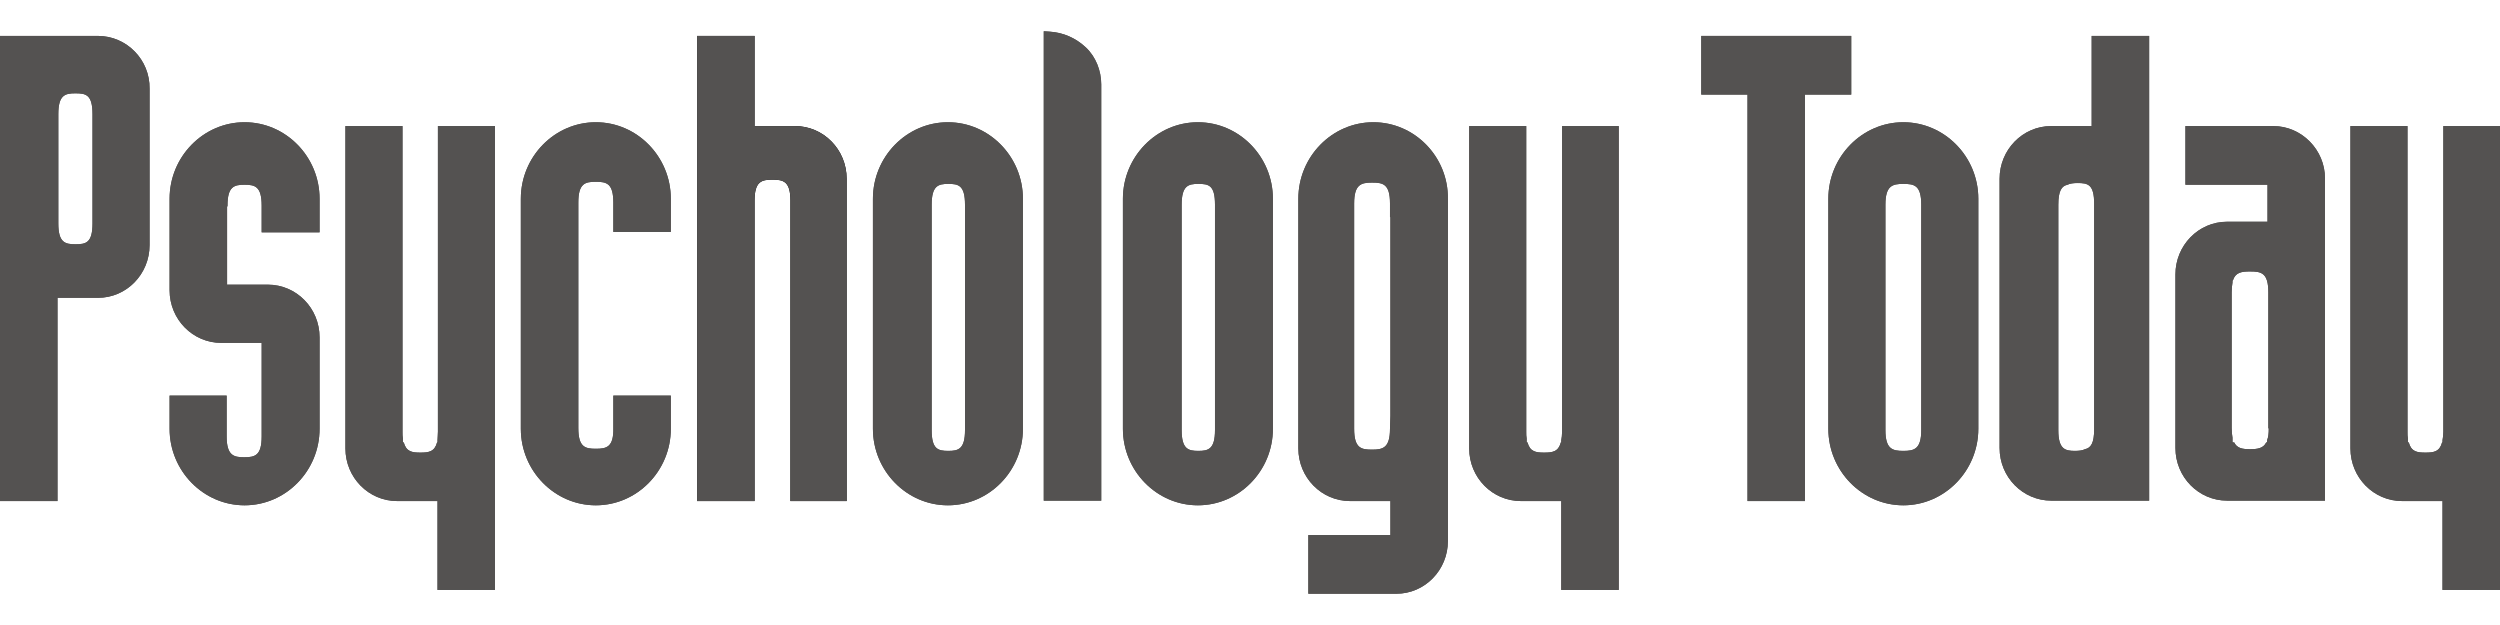 <svg width="160" height="40" viewBox="0 0 160 40" fill="#545251" xmlns="http://www.w3.org/2000/svg">
<path d="M54.186 11.442C54.186 9.565 52.693 8.068 50.879 8.068H48.293V2.299H44.613V32.068H48.293V27.714V27.742V12.83C48.293 11.605 48.746 11.497 49.439 11.497C50.133 11.497 50.586 11.605 50.586 12.83V32.068H54.186V11.442Z" fill="black"/>
<path d="M77.759 27.524C77.759 28.748 77.333 28.857 76.693 28.857C76.053 28.857 75.626 28.748 75.626 27.524V13.102C75.626 11.877 76.053 11.769 76.693 11.769C77.359 11.769 77.759 11.85 77.759 13.102V27.524ZM76.666 7.823C74.026 7.823 71.866 10.027 71.866 12.721V27.442C71.866 30.136 74.026 32.34 76.666 32.34C79.306 32.34 81.466 30.136 81.466 27.442V12.721C81.466 10.027 79.306 7.823 76.666 7.823Z" fill="#545251"/>
<path d="M156.373 8.068V27.633C156.373 27.851 156.347 28.014 156.32 28.177V28.313H156.293C156.133 28.912 155.76 28.966 155.227 28.966C154.693 28.966 154.32 28.912 154.16 28.313H154.107V28.068C154.08 27.932 154.08 27.796 154.08 27.633V8.068H150.427V28.694C150.427 30.572 151.92 32.068 153.733 32.068H156.32V37.755H160V8.068H156.373Z" fill="#545251"/>
<path d="M134.026 27.47C134.026 28.367 133.813 28.667 133.44 28.748C133.28 28.83 133.04 28.857 132.8 28.857C132.16 28.857 131.733 28.748 131.733 27.524V13.102C131.733 12.204 131.946 11.905 132.32 11.823C132.48 11.742 132.72 11.714 132.96 11.714C133.626 11.714 134.026 11.796 134.026 13.048V27.47ZM133.866 2.299V8.068H131.28C129.44 8.068 127.973 9.592 127.973 11.442V28.667C127.973 30.544 129.466 32.041 131.28 32.041H137.546V2.299H133.866Z" fill="#545251"/>
<path d="M122.96 27.524C122.96 28.748 122.507 28.857 121.813 28.857C121.12 28.857 120.667 28.748 120.667 27.524V13.102C120.667 11.877 121.12 11.769 121.813 11.769C122.507 11.769 122.96 11.85 122.96 13.102V27.524ZM121.813 7.823C119.173 7.823 117.013 10.027 117.013 12.721V27.442C117.013 30.136 119.173 32.34 121.813 32.34C124.453 32.34 126.613 30.136 126.613 27.442V12.721C126.613 10.027 124.453 7.823 121.813 7.823Z" fill="#545251"/>
<path d="M69.493 3.034C68.853 2.435 68.053 2.082 67.2 2.027L66.8 2V32.041H70.48V5.401C70.48 4.531 70.133 3.633 69.493 3.034Z" fill="#545251"/>
<path d="M108.88 2.299V6.054H111.84V32.068H115.52V6.054H118.48V2.299H108.88Z" fill="#545251"/>
<path d="M61.76 27.524C61.76 28.748 61.333 28.857 60.693 28.857C60.027 28.857 59.627 28.748 59.627 27.524V13.102C59.627 11.877 60.053 11.769 60.693 11.769C61.333 11.769 61.76 11.85 61.76 13.102V27.524ZM60.667 7.823C58.027 7.823 55.867 10.027 55.867 12.721V27.442C55.867 30.136 58.027 32.34 60.667 32.34C63.307 32.34 65.467 30.136 65.467 27.442V12.721C65.467 10.027 63.307 7.823 60.667 7.823Z" fill="#545251"/>
<path d="M20.453 14.843V12.721C20.453 10.027 18.293 7.823 15.653 7.823C13.013 7.823 10.853 10.027 10.853 12.721V18.571C10.853 20.449 12.346 21.945 14.16 21.945H16.746V24.068C16.746 24.15 16.746 24.231 16.746 24.34V27.932C16.746 29.156 16.32 29.265 15.626 29.265C14.96 29.265 14.506 29.156 14.506 27.932V25.32H10.853V27.442C10.853 30.136 13.013 32.34 15.653 32.34C18.293 32.34 20.453 30.136 20.453 27.442V21.592C20.453 19.714 18.96 18.218 17.146 18.218H14.533V13.211H14.56V13.156C14.56 11.932 14.986 11.823 15.653 11.823C16.32 11.823 16.746 11.932 16.746 13.156V14.871H20.453" fill="#545251"/>
<path d="M5.92 14.299C5.92 15.551 5.493 15.633 4.827 15.633C4.16 15.633 3.733 15.524 3.733 14.299V7.306C3.733 6.082 4.16 5.973 4.827 5.973C5.493 5.973 5.92 6.054 5.92 7.306V14.299ZM6.267 2.299H0V32.068H3.68V19.061H6.267C8.107 19.061 9.573 17.538 9.573 15.687V5.673C9.6 3.823 8.107 2.299 6.267 2.299Z" fill="#545251"/>
<path d="M88.986 26.626L88.959 27.442C88.959 28.667 88.506 28.776 87.813 28.776C87.119 28.776 86.666 28.694 86.666 27.442V13.02C86.666 11.796 87.119 11.687 87.813 11.687C88.506 11.687 88.959 11.769 88.959 13.02V13.891H88.986V26.626ZM87.893 7.823C85.253 7.823 83.093 10.027 83.093 12.721V28.694C83.093 30.571 84.586 32.068 86.399 32.068H88.986V34.245H83.733V38H89.359C91.199 38 92.666 36.476 92.666 34.626V12.721C92.693 10.027 90.533 7.823 87.893 7.823Z" fill="#545251"/>
<path d="M38.133 28.721C37.44 28.721 37.013 28.612 37.013 27.388V12.966C37.013 11.741 37.44 11.633 38.133 11.633C38.827 11.633 39.253 11.741 39.253 12.966V14.843H42.933V12.721C42.933 10.027 40.773 7.823 38.133 7.823C35.493 7.823 33.333 10.027 33.333 12.721V27.442C33.333 30.136 35.493 32.34 38.133 32.34C40.773 32.34 42.933 30.136 42.933 27.442V25.32H39.253V27.388C39.28 28.612 38.827 28.721 38.133 28.721Z" fill="#545251"/>
<path d="M145.2 27.415C145.2 27.742 145.173 27.987 145.093 28.177V28.313H145.04C144.853 28.694 144.48 28.748 144 28.748C143.52 28.748 143.173 28.694 142.987 28.313H142.88V28.014C142.853 27.851 142.827 27.633 142.827 27.388V18.708C142.827 18.463 142.853 18.245 142.88 18.082V17.946H142.907C143.067 17.429 143.467 17.374 144 17.374C144.72 17.374 145.173 17.456 145.173 18.708V27.415H145.2ZM145.493 8.068H139.867V11.823H145.12V14.191H142.533C140.693 14.191 139.227 15.714 139.227 17.565V28.667C139.227 30.544 140.72 32.041 142.533 32.041H148.8V11.415C148.8 9.592 147.307 8.068 145.493 8.068Z" fill="#545251"/>
<path d="M28.026 8.068V27.633C28.026 27.851 28 28.014 28 28.177V28.313H27.973C27.813 28.912 27.44 28.966 26.906 28.966C26.373 28.966 26 28.912 25.84 28.313H25.786V28.068C25.76 27.932 25.76 27.796 25.76 27.633V8.068H22.106V28.694C22.106 30.572 23.6 32.068 25.413 32.068H28V37.755H31.68V8.068H28.026Z" fill="#545251"/>
<path d="M99.974 8.068V27.633C99.974 27.851 99.947 28.014 99.92 28.177V28.313H99.894C99.734 28.912 99.36 28.966 98.827 28.966C98.294 28.966 97.92 28.912 97.76 28.313H97.707V28.068C97.68 27.932 97.68 27.796 97.68 27.633V8.068H94.027V28.694C94.027 30.572 95.52 32.068 97.334 32.068H99.92V37.755H103.6V8.068H99.974Z" fill="#545251"/>
<path d="M54.186 11.442C54.186 9.565 52.693 8.068 50.879 8.068H48.293V2.299H44.613V32.068H48.293V27.714V27.742V12.83C48.293 11.605 48.746 11.497 49.439 11.497C50.133 11.497 50.586 11.605 50.586 12.83V32.068H54.186V11.442Z" fill="#545251"/>
<path d="M77.759 27.524C77.759 28.748 77.333 28.857 76.693 28.857C76.053 28.857 75.626 28.748 75.626 27.524V13.102C75.626 11.877 76.053 11.769 76.693 11.769C77.359 11.769 77.759 11.85 77.759 13.102V27.524ZM76.666 7.823C74.026 7.823 71.866 10.027 71.866 12.721V27.442C71.866 30.136 74.026 32.34 76.666 32.34C79.306 32.34 81.466 30.136 81.466 27.442V12.721C81.466 10.027 79.306 7.823 76.666 7.823Z" fill="#545251"/>
<path d="M156.373 8.068V27.633C156.373 27.851 156.347 28.014 156.32 28.177V28.313H156.293C156.133 28.912 155.76 28.966 155.227 28.966C154.693 28.966 154.32 28.912 154.16 28.313H154.107V28.068C154.08 27.932 154.08 27.796 154.08 27.633V8.068H150.427V28.694C150.427 30.572 151.92 32.068 153.733 32.068H156.32V37.755H160V8.068H156.373Z" fill="#545251"/>
<path d="M134.026 27.47C134.026 28.367 133.813 28.667 133.44 28.748C133.28 28.83 133.04 28.857 132.8 28.857C132.16 28.857 131.733 28.748 131.733 27.524V13.102C131.733 12.204 131.946 11.905 132.32 11.823C132.48 11.742 132.72 11.714 132.96 11.714C133.626 11.714 134.026 11.796 134.026 13.048V27.47ZM133.866 2.299V8.068H131.28C129.44 8.068 127.973 9.592 127.973 11.442V28.667C127.973 30.544 129.466 32.041 131.28 32.041H137.546V2.299H133.866Z" fill="#545251"/>
<path d="M122.96 27.524C122.96 28.748 122.507 28.857 121.813 28.857C121.12 28.857 120.667 28.748 120.667 27.524V13.102C120.667 11.877 121.12 11.769 121.813 11.769C122.507 11.769 122.96 11.85 122.96 13.102V27.524ZM121.813 7.823C119.173 7.823 117.013 10.027 117.013 12.721V27.442C117.013 30.136 119.173 32.34 121.813 32.34C124.453 32.34 126.613 30.136 126.613 27.442V12.721C126.613 10.027 124.453 7.823 121.813 7.823Z" fill="#545251"/>
<path d="M69.493 3.034C68.853 2.435 68.053 2.082 67.2 2.027L66.8 2V32.041H70.48V5.401C70.48 4.531 70.133 3.633 69.493 3.034Z" fill="#545251"/>
<path d="M108.88 2.299V6.054H111.84V32.068H115.52V6.054H118.48V2.299H108.88Z" fill="#545251"/>
<path d="M61.76 27.524C61.76 28.748 61.333 28.857 60.693 28.857C60.027 28.857 59.627 28.748 59.627 27.524V13.102C59.627 11.877 60.053 11.769 60.693 11.769C61.333 11.769 61.76 11.85 61.76 13.102V27.524ZM60.667 7.823C58.027 7.823 55.867 10.027 55.867 12.721V27.442C55.867 30.136 58.027 32.34 60.667 32.34C63.307 32.34 65.467 30.136 65.467 27.442V12.721C65.467 10.027 63.307 7.823 60.667 7.823Z" fill="#545251"/>
<path d="M20.453 14.843V12.721C20.453 10.027 18.293 7.823 15.653 7.823C13.013 7.823 10.853 10.027 10.853 12.721V18.571C10.853 20.449 12.346 21.945 14.16 21.945H16.746V24.068C16.746 24.15 16.746 24.231 16.746 24.34V27.932C16.746 29.156 16.32 29.265 15.626 29.265C14.96 29.265 14.506 29.156 14.506 27.932V25.32H10.853V27.442C10.853 30.136 13.013 32.34 15.653 32.34C18.293 32.34 20.453 30.136 20.453 27.442V21.592C20.453 19.714 18.96 18.218 17.146 18.218H14.533V13.211H14.56V13.156C14.56 11.932 14.986 11.823 15.653 11.823C16.32 11.823 16.746 11.932 16.746 13.156V14.871H20.453" fill="#545251"/>
<path d="M5.92 14.299C5.92 15.551 5.493 15.633 4.827 15.633C4.16 15.633 3.733 15.524 3.733 14.299V7.306C3.733 6.082 4.16 5.973 4.827 5.973C5.493 5.973 5.92 6.054 5.92 7.306V14.299ZM6.267 2.299H0V32.068H3.68V19.061H6.267C8.107 19.061 9.573 17.538 9.573 15.687V5.673C9.6 3.823 8.107 2.299 6.267 2.299Z" fill="#545251"/>
<path d="M88.986 26.626L88.959 27.442C88.959 28.667 88.506 28.776 87.813 28.776C87.119 28.776 86.666 28.694 86.666 27.442V13.02C86.666 11.796 87.119 11.687 87.813 11.687C88.506 11.687 88.959 11.769 88.959 13.02V13.891H88.986V26.626ZM87.893 7.823C85.253 7.823 83.093 10.027 83.093 12.721V28.694C83.093 30.571 84.586 32.068 86.399 32.068H88.986V34.245H83.733V38H89.359C91.199 38 92.666 36.476 92.666 34.626V12.721C92.693 10.027 90.533 7.823 87.893 7.823Z" fill="#545251"/>
<path d="M38.133 28.721C37.44 28.721 37.013 28.612 37.013 27.388V12.966C37.013 11.741 37.44 11.633 38.133 11.633C38.827 11.633 39.253 11.741 39.253 12.966V14.843H42.933V12.721C42.933 10.027 40.773 7.823 38.133 7.823C35.493 7.823 33.333 10.027 33.333 12.721V27.442C33.333 30.136 35.493 32.34 38.133 32.34C40.773 32.34 42.933 30.136 42.933 27.442V25.32H39.253V27.388C39.28 28.612 38.827 28.721 38.133 28.721Z" fill="#545251"/>
<path d="M145.2 27.415C145.2 27.742 145.173 27.987 145.093 28.177V28.313H145.04C144.853 28.694 144.48 28.748 144 28.748C143.52 28.748 143.173 28.694 142.987 28.313H142.88V28.014C142.853 27.851 142.827 27.633 142.827 27.388V18.708C142.827 18.463 142.853 18.245 142.88 18.082V17.946H142.907C143.067 17.429 143.467 17.374 144 17.374C144.72 17.374 145.173 17.456 145.173 18.708V27.415H145.2ZM145.493 8.068H139.867V11.823H145.12V14.191H142.533C140.693 14.191 139.227 15.714 139.227 17.565V28.667C139.227 30.544 140.72 32.041 142.533 32.041H148.8V11.415C148.8 9.592 147.307 8.068 145.493 8.068Z" fill="#545251"/>
<path d="M28.026 8.068V27.633C28.026 27.851 28 28.014 28 28.177V28.313H27.973C27.813 28.912 27.44 28.966 26.906 28.966C26.373 28.966 26 28.912 25.84 28.313H25.786V28.068C25.76 27.932 25.76 27.796 25.76 27.633V8.068H22.106V28.694C22.106 30.572 23.6 32.068 25.413 32.068H28V37.755H31.68V8.068H28.026Z" fill="#545251"/>
<path d="M99.974 8.068V27.633C99.974 27.851 99.947 28.014 99.92 28.177V28.313H99.894C99.734 28.912 99.36 28.966 98.827 28.966C98.294 28.966 97.92 28.912 97.76 28.313H97.707V28.068C97.68 27.932 97.68 27.796 97.68 27.633V8.068H94.027V28.694C94.027 30.572 95.52 32.068 97.334 32.068H99.92V37.755H103.6V8.068H99.974Z" fill="#545251"/>
</svg>
